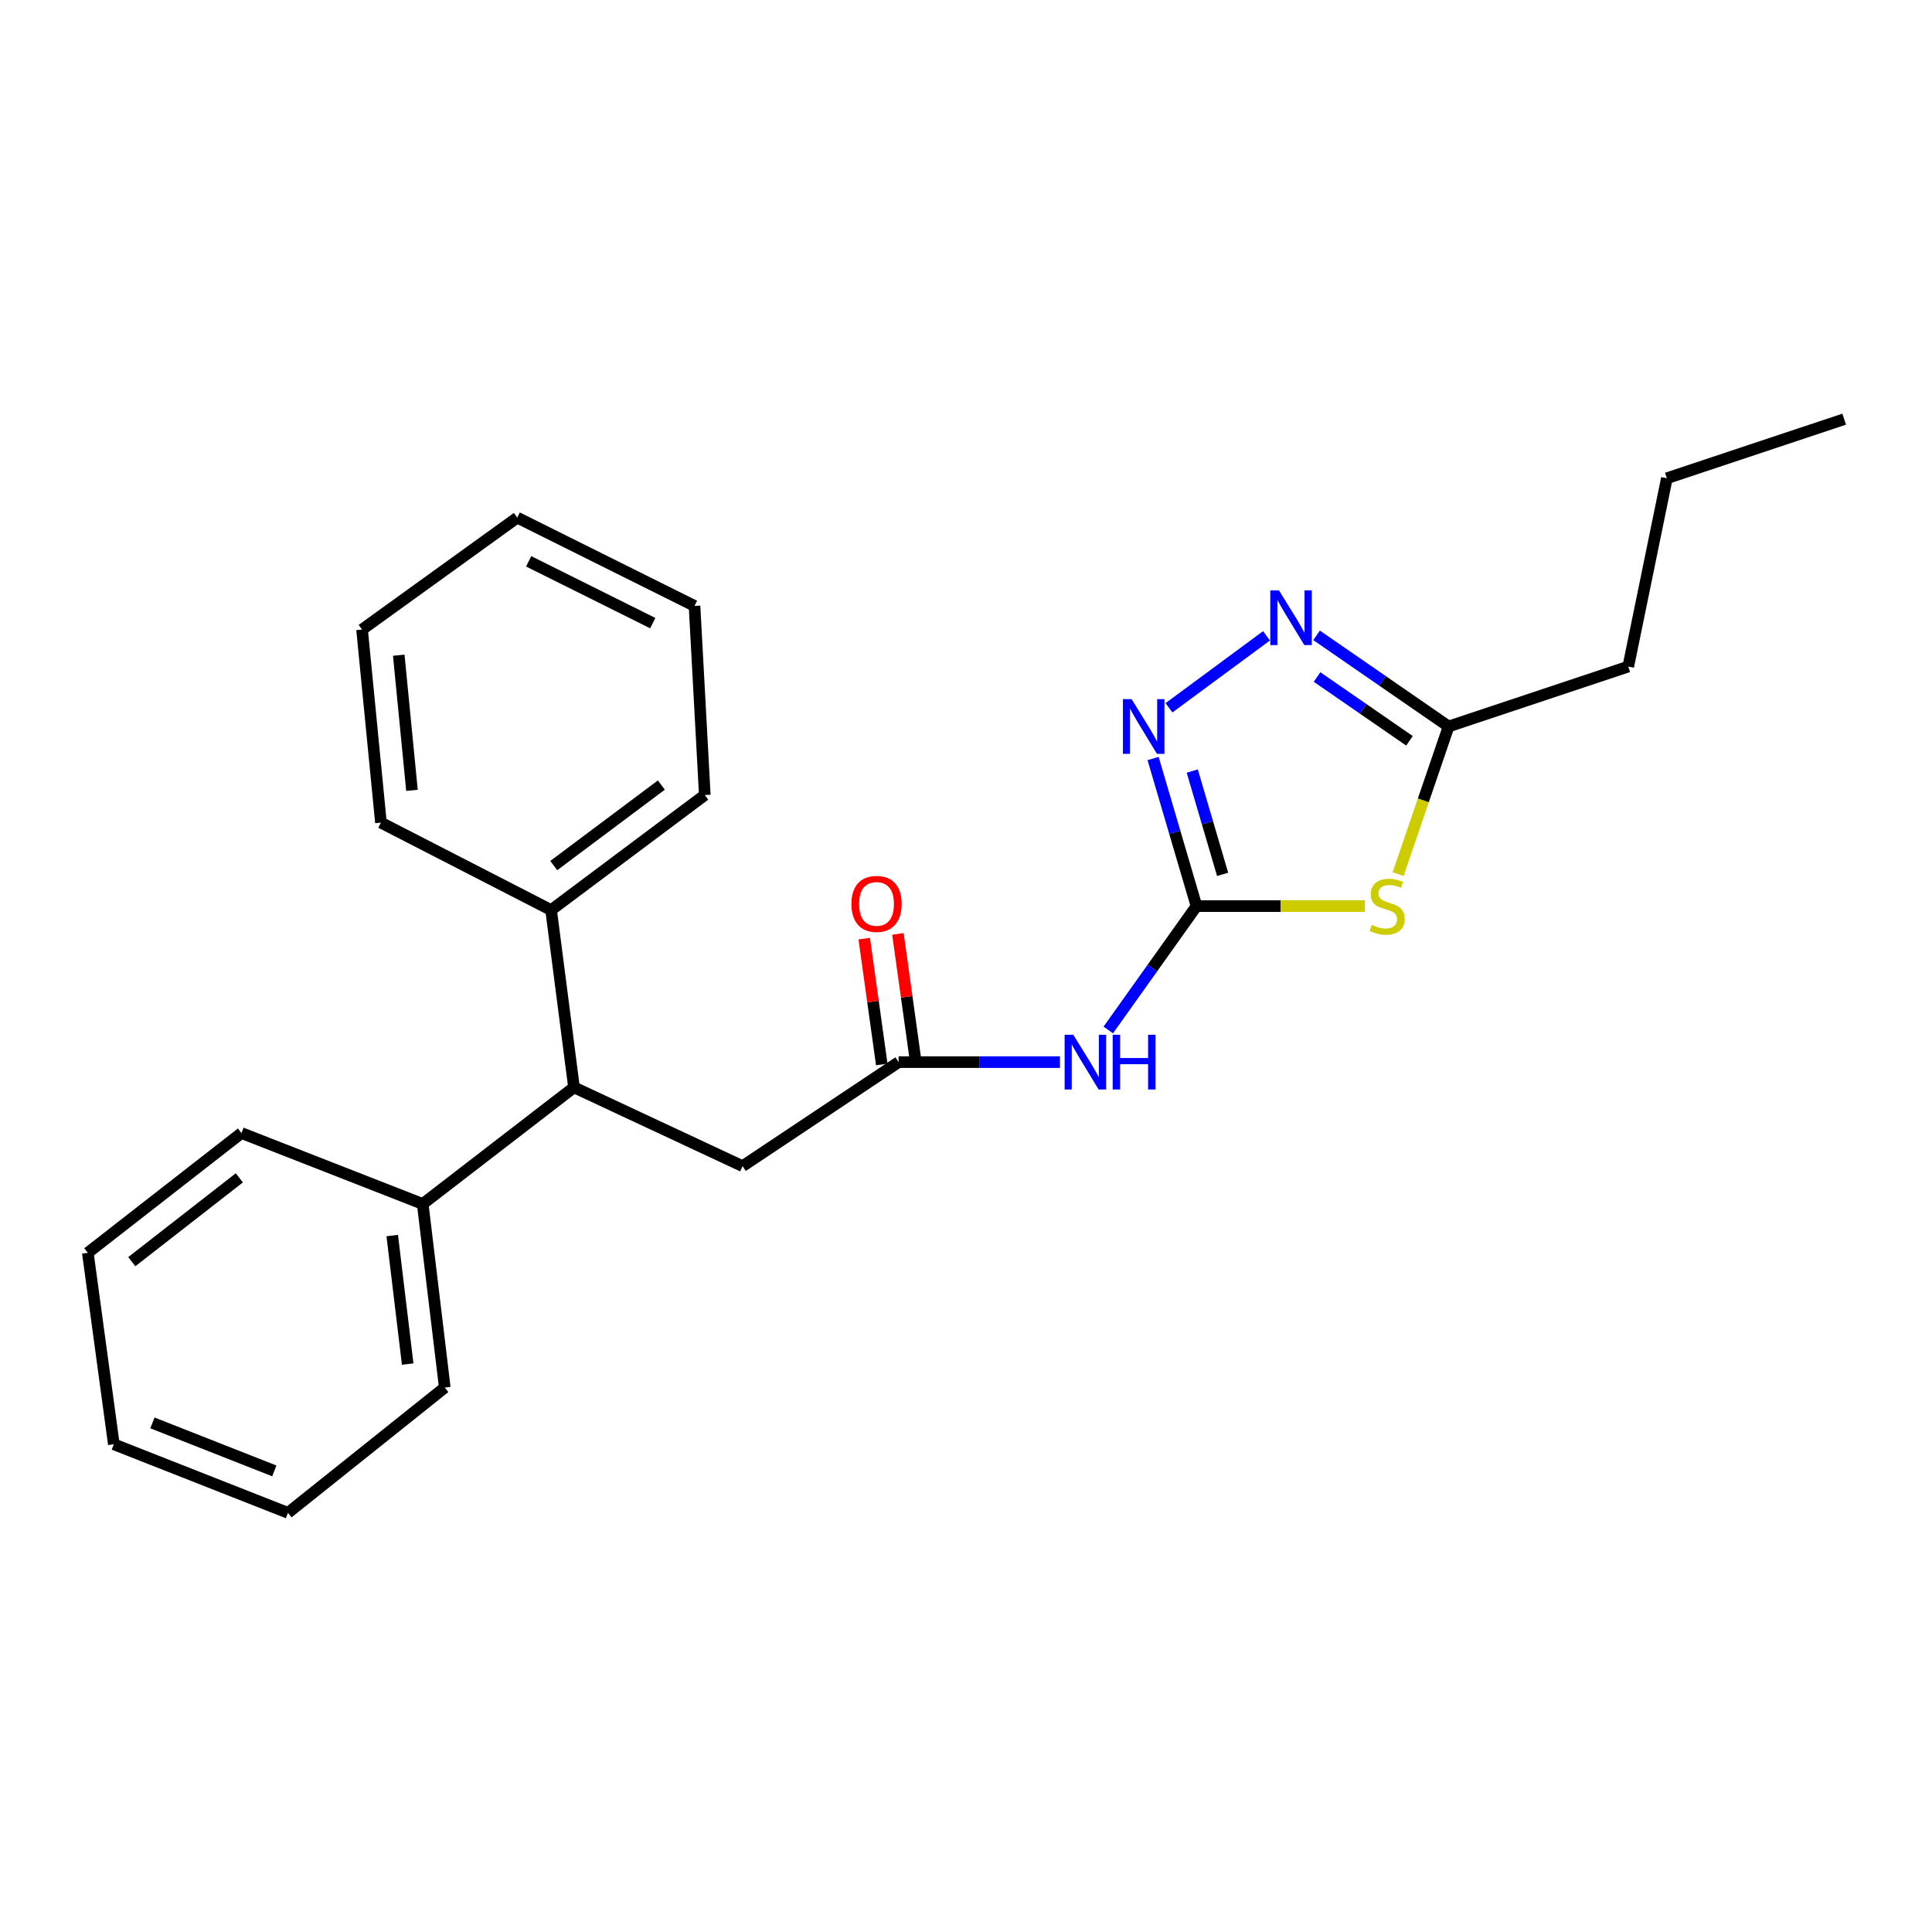 <?xml version='1.0' encoding='iso-8859-1'?>
<svg version='1.1' baseProfile='full'
              xmlns='http://www.w3.org/2000/svg'
                      xmlns:rdkit='http://www.rdkit.org/xml'
                      xmlns:xlink='http://www.w3.org/1999/xlink'
                  xml:space='preserve'
width='1000px' height='1000px' viewBox='0 0 1000 1000'>
<!-- END OF HEADER -->
<rect style='opacity:1.0;fill:#FFFFFF;stroke:none' width='1000' height='1000' x='0' y='0'> </rect>
<path class='bond-0' d='M 619.302,469.003 L 662.871,469.003' style='fill:none;fill-rule:evenodd;stroke:#000000;stroke-width:6px;stroke-linecap:butt;stroke-linejoin:miter;stroke-opacity:1' />
<path class='bond-0' d='M 662.871,469.003 L 706.44,469.003' style='fill:none;fill-rule:evenodd;stroke:#CCCC00;stroke-width:6px;stroke-linecap:butt;stroke-linejoin:miter;stroke-opacity:1' />
<path class='bond-1' d='M 619.302,469.003 L 608.07,430.804' style='fill:none;fill-rule:evenodd;stroke:#000000;stroke-width:6px;stroke-linecap:butt;stroke-linejoin:miter;stroke-opacity:1' />
<path class='bond-1' d='M 608.07,430.804 L 596.839,392.604' style='fill:none;fill-rule:evenodd;stroke:#0000FF;stroke-width:6px;stroke-linecap:butt;stroke-linejoin:miter;stroke-opacity:1' />
<path class='bond-1' d='M 632.829,452.575 L 624.967,425.836' style='fill:none;fill-rule:evenodd;stroke:#000000;stroke-width:6px;stroke-linecap:butt;stroke-linejoin:miter;stroke-opacity:1' />
<path class='bond-1' d='M 624.967,425.836 L 617.106,399.096' style='fill:none;fill-rule:evenodd;stroke:#0000FF;stroke-width:6px;stroke-linecap:butt;stroke-linejoin:miter;stroke-opacity:1' />
<path class='bond-3' d='M 619.302,469.003 L 596.47,501.059' style='fill:none;fill-rule:evenodd;stroke:#000000;stroke-width:6px;stroke-linecap:butt;stroke-linejoin:miter;stroke-opacity:1' />
<path class='bond-3' d='M 596.47,501.059 L 573.639,533.115' style='fill:none;fill-rule:evenodd;stroke:#0000FF;stroke-width:6px;stroke-linecap:butt;stroke-linejoin:miter;stroke-opacity:1' />
<path class='bond-4' d='M 723.658,452.426 L 736.727,414.224' style='fill:none;fill-rule:evenodd;stroke:#CCCC00;stroke-width:6px;stroke-linecap:butt;stroke-linejoin:miter;stroke-opacity:1' />
<path class='bond-4' d='M 736.727,414.224 L 749.796,376.021' style='fill:none;fill-rule:evenodd;stroke:#000000;stroke-width:6px;stroke-linecap:butt;stroke-linejoin:miter;stroke-opacity:1' />
<path class='bond-2' d='M 605.074,366.347 L 655.541,329.106' style='fill:none;fill-rule:evenodd;stroke:#0000FF;stroke-width:6px;stroke-linecap:butt;stroke-linejoin:miter;stroke-opacity:1' />
<path class='bond-24' d='M 681.461,328.855 L 715.629,352.438' style='fill:none;fill-rule:evenodd;stroke:#0000FF;stroke-width:6px;stroke-linecap:butt;stroke-linejoin:miter;stroke-opacity:1' />
<path class='bond-24' d='M 715.629,352.438 L 749.796,376.021' style='fill:none;fill-rule:evenodd;stroke:#000000;stroke-width:6px;stroke-linecap:butt;stroke-linejoin:miter;stroke-opacity:1' />
<path class='bond-24' d='M 681.707,350.424 L 705.624,366.933' style='fill:none;fill-rule:evenodd;stroke:#0000FF;stroke-width:6px;stroke-linecap:butt;stroke-linejoin:miter;stroke-opacity:1' />
<path class='bond-24' d='M 705.624,366.933 L 729.542,383.441' style='fill:none;fill-rule:evenodd;stroke:#000000;stroke-width:6px;stroke-linecap:butt;stroke-linejoin:miter;stroke-opacity:1' />
<path class='bond-5' d='M 548.632,549.754 L 506.88,549.754' style='fill:none;fill-rule:evenodd;stroke:#0000FF;stroke-width:6px;stroke-linecap:butt;stroke-linejoin:miter;stroke-opacity:1' />
<path class='bond-5' d='M 506.88,549.754 L 465.128,549.754' style='fill:none;fill-rule:evenodd;stroke:#000000;stroke-width:6px;stroke-linecap:butt;stroke-linejoin:miter;stroke-opacity:1' />
<path class='bond-11' d='M 749.796,376.021 L 842.788,345.015' style='fill:none;fill-rule:evenodd;stroke:#000000;stroke-width:6px;stroke-linecap:butt;stroke-linejoin:miter;stroke-opacity:1' />
<path class='bond-7' d='M 465.128,549.754 L 384.358,603.598' style='fill:none;fill-rule:evenodd;stroke:#000000;stroke-width:6px;stroke-linecap:butt;stroke-linejoin:miter;stroke-opacity:1' />
<path class='bond-8' d='M 473.85,548.537 L 469.305,515.965' style='fill:none;fill-rule:evenodd;stroke:#000000;stroke-width:6px;stroke-linecap:butt;stroke-linejoin:miter;stroke-opacity:1' />
<path class='bond-8' d='M 469.305,515.965 L 464.76,483.392' style='fill:none;fill-rule:evenodd;stroke:#FF0000;stroke-width:6px;stroke-linecap:butt;stroke-linejoin:miter;stroke-opacity:1' />
<path class='bond-8' d='M 456.407,550.971 L 451.862,518.398' style='fill:none;fill-rule:evenodd;stroke:#000000;stroke-width:6px;stroke-linecap:butt;stroke-linejoin:miter;stroke-opacity:1' />
<path class='bond-8' d='M 451.862,518.398 L 447.317,485.826' style='fill:none;fill-rule:evenodd;stroke:#FF0000;stroke-width:6px;stroke-linecap:butt;stroke-linejoin:miter;stroke-opacity:1' />
<path class='bond-6' d='M 297.1,562.816 L 384.358,603.598' style='fill:none;fill-rule:evenodd;stroke:#000000;stroke-width:6px;stroke-linecap:butt;stroke-linejoin:miter;stroke-opacity:1' />
<path class='bond-9' d='M 297.1,562.816 L 285.251,471.048' style='fill:none;fill-rule:evenodd;stroke:#000000;stroke-width:6px;stroke-linecap:butt;stroke-linejoin:miter;stroke-opacity:1' />
<path class='bond-10' d='M 297.1,562.816 L 218.795,623.166' style='fill:none;fill-rule:evenodd;stroke:#000000;stroke-width:6px;stroke-linecap:butt;stroke-linejoin:miter;stroke-opacity:1' />
<path class='bond-12' d='M 285.251,471.048 L 364.799,411.51' style='fill:none;fill-rule:evenodd;stroke:#000000;stroke-width:6px;stroke-linecap:butt;stroke-linejoin:miter;stroke-opacity:1' />
<path class='bond-12' d='M 286.63,448.017 L 342.313,406.34' style='fill:none;fill-rule:evenodd;stroke:#000000;stroke-width:6px;stroke-linecap:butt;stroke-linejoin:miter;stroke-opacity:1' />
<path class='bond-13' d='M 285.251,471.048 L 197.172,425.785' style='fill:none;fill-rule:evenodd;stroke:#000000;stroke-width:6px;stroke-linecap:butt;stroke-linejoin:miter;stroke-opacity:1' />
<path class='bond-14' d='M 218.795,623.166 L 230.214,718.193' style='fill:none;fill-rule:evenodd;stroke:#000000;stroke-width:6px;stroke-linecap:butt;stroke-linejoin:miter;stroke-opacity:1' />
<path class='bond-14' d='M 203.022,639.522 L 211.015,706.04' style='fill:none;fill-rule:evenodd;stroke:#000000;stroke-width:6px;stroke-linecap:butt;stroke-linejoin:miter;stroke-opacity:1' />
<path class='bond-15' d='M 218.795,623.166 L 124.982,586.465' style='fill:none;fill-rule:evenodd;stroke:#000000;stroke-width:6px;stroke-linecap:butt;stroke-linejoin:miter;stroke-opacity:1' />
<path class='bond-16' d='M 842.788,345.015 L 862.768,247.542' style='fill:none;fill-rule:evenodd;stroke:#000000;stroke-width:6px;stroke-linecap:butt;stroke-linejoin:miter;stroke-opacity:1' />
<path class='bond-19' d='M 364.799,411.51 L 359.486,313.626' style='fill:none;fill-rule:evenodd;stroke:#000000;stroke-width:6px;stroke-linecap:butt;stroke-linejoin:miter;stroke-opacity:1' />
<path class='bond-20' d='M 197.172,425.785 L 187.397,325.857' style='fill:none;fill-rule:evenodd;stroke:#000000;stroke-width:6px;stroke-linecap:butt;stroke-linejoin:miter;stroke-opacity:1' />
<path class='bond-20' d='M 213.234,409.081 L 206.392,339.131' style='fill:none;fill-rule:evenodd;stroke:#000000;stroke-width:6px;stroke-linecap:butt;stroke-linejoin:miter;stroke-opacity:1' />
<path class='bond-21' d='M 230.214,718.193 L 149.052,783.044' style='fill:none;fill-rule:evenodd;stroke:#000000;stroke-width:6px;stroke-linecap:butt;stroke-linejoin:miter;stroke-opacity:1' />
<path class='bond-18' d='M 124.982,586.465 L 45.455,648.449' style='fill:none;fill-rule:evenodd;stroke:#000000;stroke-width:6px;stroke-linecap:butt;stroke-linejoin:miter;stroke-opacity:1' />
<path class='bond-18' d='M 123.88,609.654 L 68.21,653.043' style='fill:none;fill-rule:evenodd;stroke:#000000;stroke-width:6px;stroke-linecap:butt;stroke-linejoin:miter;stroke-opacity:1' />
<path class='bond-17' d='M 862.768,247.542 L 954.545,216.956' style='fill:none;fill-rule:evenodd;stroke:#000000;stroke-width:6px;stroke-linecap:butt;stroke-linejoin:miter;stroke-opacity:1' />
<path class='bond-22' d='M 45.455,648.449 L 58.918,747.556' style='fill:none;fill-rule:evenodd;stroke:#000000;stroke-width:6px;stroke-linecap:butt;stroke-linejoin:miter;stroke-opacity:1' />
<path class='bond-26' d='M 359.486,313.626 L 267.727,267.923' style='fill:none;fill-rule:evenodd;stroke:#000000;stroke-width:6px;stroke-linecap:butt;stroke-linejoin:miter;stroke-opacity:1' />
<path class='bond-26' d='M 337.87,322.535 L 273.639,290.543' style='fill:none;fill-rule:evenodd;stroke:#000000;stroke-width:6px;stroke-linecap:butt;stroke-linejoin:miter;stroke-opacity:1' />
<path class='bond-23' d='M 187.397,325.857 L 267.727,267.923' style='fill:none;fill-rule:evenodd;stroke:#000000;stroke-width:6px;stroke-linecap:butt;stroke-linejoin:miter;stroke-opacity:1' />
<path class='bond-25' d='M 149.052,783.044 L 58.918,747.556' style='fill:none;fill-rule:evenodd;stroke:#000000;stroke-width:6px;stroke-linecap:butt;stroke-linejoin:miter;stroke-opacity:1' />
<path class='bond-25' d='M 141.984,761.333 L 78.89,736.492' style='fill:none;fill-rule:evenodd;stroke:#000000;stroke-width:6px;stroke-linecap:butt;stroke-linejoin:miter;stroke-opacity:1' />
<path  class='atom-1' d='M 709.987 478.723
Q 710.307 478.843, 711.627 479.403
Q 712.947 479.963, 714.387 480.323
Q 715.867 480.643, 717.307 480.643
Q 719.987 480.643, 721.547 479.363
Q 723.107 478.043, 723.107 475.763
Q 723.107 474.203, 722.307 473.243
Q 721.547 472.283, 720.347 471.763
Q 719.147 471.243, 717.147 470.643
Q 714.627 469.883, 713.107 469.163
Q 711.627 468.443, 710.547 466.923
Q 709.507 465.403, 709.507 462.843
Q 709.507 459.283, 711.907 457.083
Q 714.347 454.883, 719.147 454.883
Q 722.427 454.883, 726.147 456.443
L 725.227 459.523
Q 721.827 458.123, 719.267 458.123
Q 716.507 458.123, 714.987 459.283
Q 713.467 460.403, 713.507 462.363
Q 713.507 463.883, 714.267 464.803
Q 715.067 465.723, 716.187 466.243
Q 717.347 466.763, 719.267 467.363
Q 721.827 468.163, 723.347 468.963
Q 724.867 469.763, 725.947 471.403
Q 727.067 473.003, 727.067 475.763
Q 727.067 479.683, 724.427 481.803
Q 721.827 483.883, 717.467 483.883
Q 714.947 483.883, 713.027 483.323
Q 711.147 482.803, 708.907 481.883
L 709.987 478.723
' fill='#CCCC00'/>
<path  class='atom-2' d='M 585.704 361.861
L 594.984 376.861
Q 595.904 378.341, 597.384 381.021
Q 598.864 383.701, 598.944 383.861
L 598.944 361.861
L 602.704 361.861
L 602.704 390.181
L 598.824 390.181
L 588.864 373.781
Q 587.704 371.861, 586.464 369.661
Q 585.264 367.461, 584.904 366.781
L 584.904 390.181
L 581.224 390.181
L 581.224 361.861
L 585.704 361.861
' fill='#0000FF'/>
<path  class='atom-3' d='M 661.983 305.572
L 671.263 320.572
Q 672.183 322.052, 673.663 324.732
Q 675.143 327.412, 675.223 327.572
L 675.223 305.572
L 678.983 305.572
L 678.983 333.892
L 675.103 333.892
L 665.143 317.492
Q 663.983 315.572, 662.743 313.372
Q 661.543 311.172, 661.183 310.492
L 661.183 333.892
L 657.503 333.892
L 657.503 305.572
L 661.983 305.572
' fill='#0000FF'/>
<path  class='atom-4' d='M 555.529 535.594
L 564.809 550.594
Q 565.729 552.074, 567.209 554.754
Q 568.689 557.434, 568.769 557.594
L 568.769 535.594
L 572.529 535.594
L 572.529 563.914
L 568.649 563.914
L 558.689 547.514
Q 557.529 545.594, 556.289 543.394
Q 555.089 541.194, 554.729 540.514
L 554.729 563.914
L 551.049 563.914
L 551.049 535.594
L 555.529 535.594
' fill='#0000FF'/>
<path  class='atom-4' d='M 575.929 535.594
L 579.769 535.594
L 579.769 547.634
L 594.249 547.634
L 594.249 535.594
L 598.089 535.594
L 598.089 563.914
L 594.249 563.914
L 594.249 550.834
L 579.769 550.834
L 579.769 563.914
L 575.929 563.914
L 575.929 535.594
' fill='#0000FF'/>
<path  class='atom-9' d='M 440.69 467.86
Q 440.69 461.06, 444.05 457.26
Q 447.41 453.46, 453.69 453.46
Q 459.97 453.46, 463.33 457.26
Q 466.69 461.06, 466.69 467.86
Q 466.69 474.74, 463.29 478.66
Q 459.89 482.54, 453.69 482.54
Q 447.45 482.54, 444.05 478.66
Q 440.69 474.78, 440.69 467.86
M 453.69 479.34
Q 458.01 479.34, 460.33 476.46
Q 462.69 473.54, 462.69 467.86
Q 462.69 462.3, 460.33 459.5
Q 458.01 456.66, 453.69 456.66
Q 449.37 456.66, 447.01 459.46
Q 444.69 462.26, 444.69 467.86
Q 444.69 473.58, 447.01 476.46
Q 449.37 479.34, 453.69 479.34
' fill='#FF0000'/>
</svg>
